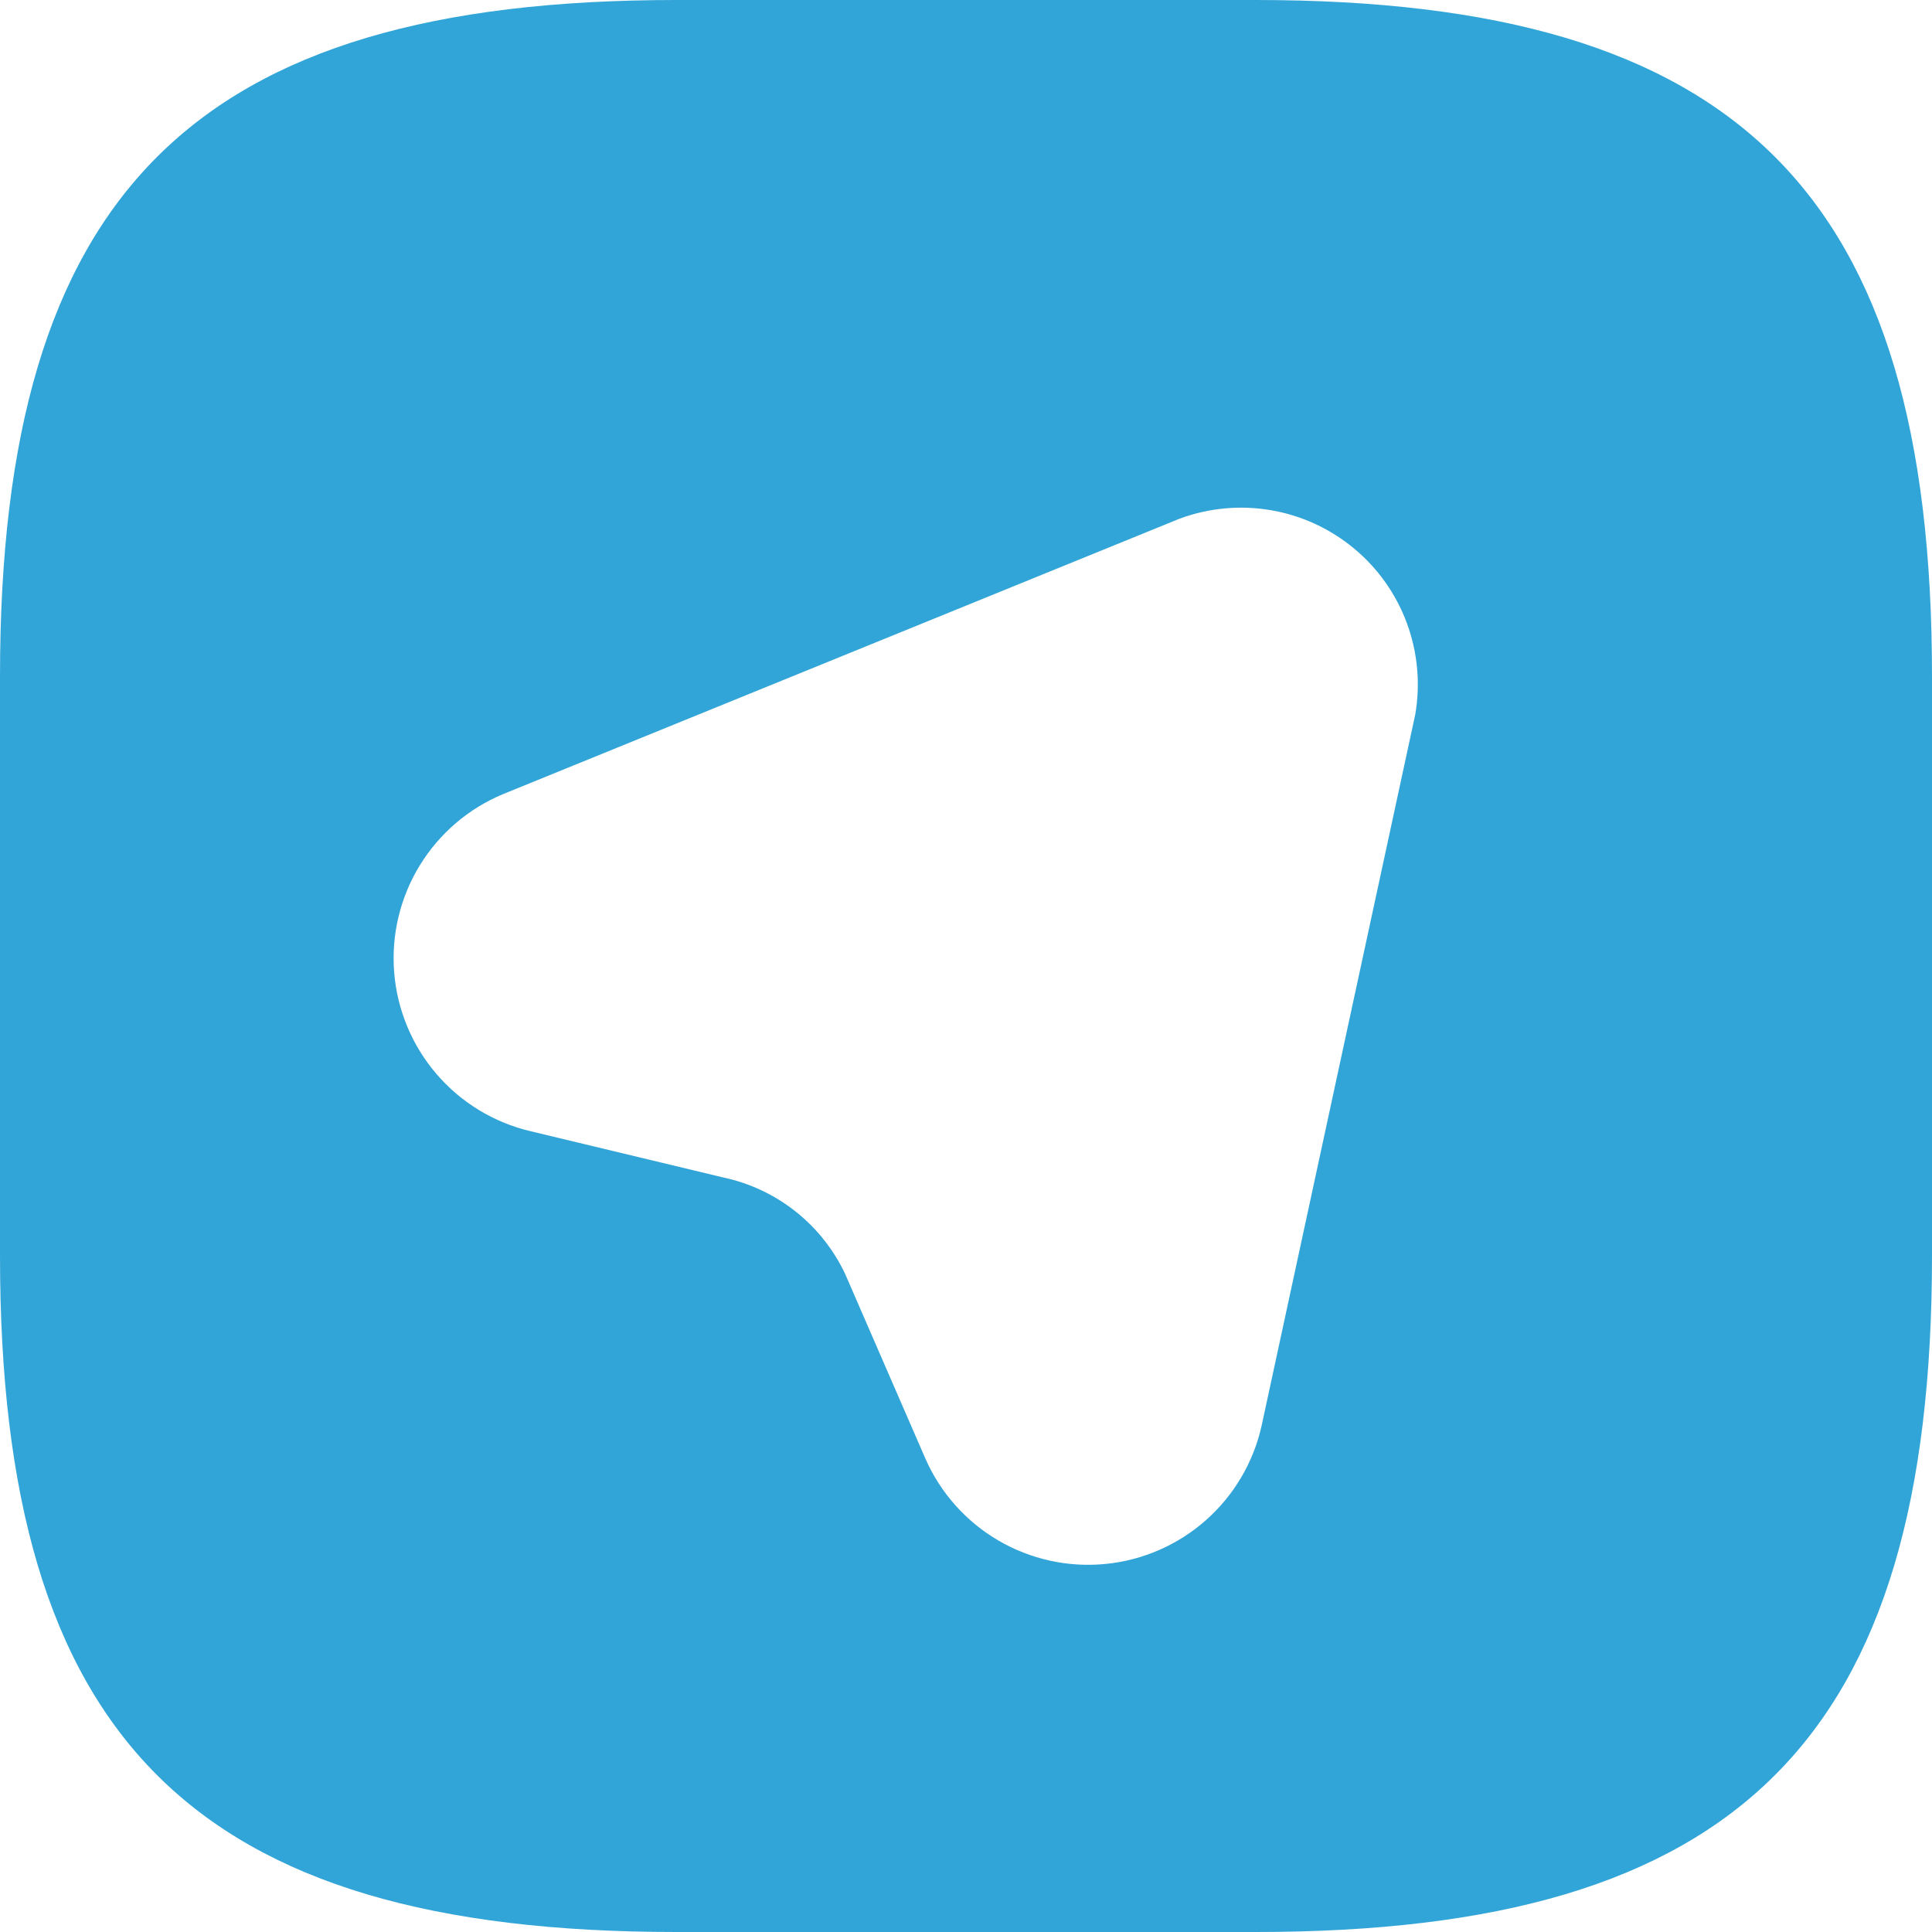 <?xml version="1.0" encoding="UTF-8"?>
<svg id="Layer_2" data-name="Layer 2" xmlns="http://www.w3.org/2000/svg" xmlns:xlink="http://www.w3.org/1999/xlink" viewBox="0 0 983.31 983.31">
  <defs>
    <style>
      .cls-1 {
        fill: #32a5d8;
      }

      .cls-2 {
        clip-path: url(#clippath);
      }

      .cls-3 {
        fill: none;
      }
    </style>
    <clipPath id="clippath">
      <path class="cls-3" d="M983.31,0H0V983.31H983.31V0Z"/>
    </clipPath>
  </defs>
  <g id="Layer_2-2" data-name="Layer 2">
    <g class="cls-2">
      <path class="cls-1" d="M639.15,0H344.16C98.33,0,0,98.33,0,344.16v294.99c0,245.83,98.33,344.16,344.16,344.16h294.99c245.83,0,344.16-98.33,344.16-344.16V344.16C983.31,98.33,884.98,0,639.15,0Zm81.12,363.82l-78.17,361.86c-4.15,18.6-14.08,35.42-28.35,48.04-14.28,12.63-32.17,20.43-51.15,22.28-18.97,1.85-38.04-2.34-54.49-11.96-16.45-9.63-29.44-24.2-37.11-41.65l-40.81-93.91c-5.84-12.41-14.46-23.31-25.21-31.84-10.75-8.53-23.32-14.46-36.74-17.33l-98.33-23.6c-18.6-4.41-35.34-14.61-47.78-29.12-12.45-14.52-19.98-32.6-21.51-51.66-1.53-19.06,3.02-38.12,13-54.43s24.86-29.05,42.53-36.37l344.16-140.12c14.84-5.51,30.87-7.01,46.48-4.35,15.61,2.66,30.23,9.4,42.4,19.52,12.17,10.12,21.46,23.28,26.91,38.14,5.46,14.86,6.9,30.9,4.18,46.49Z"/>
    </g>
  </g>
</svg>